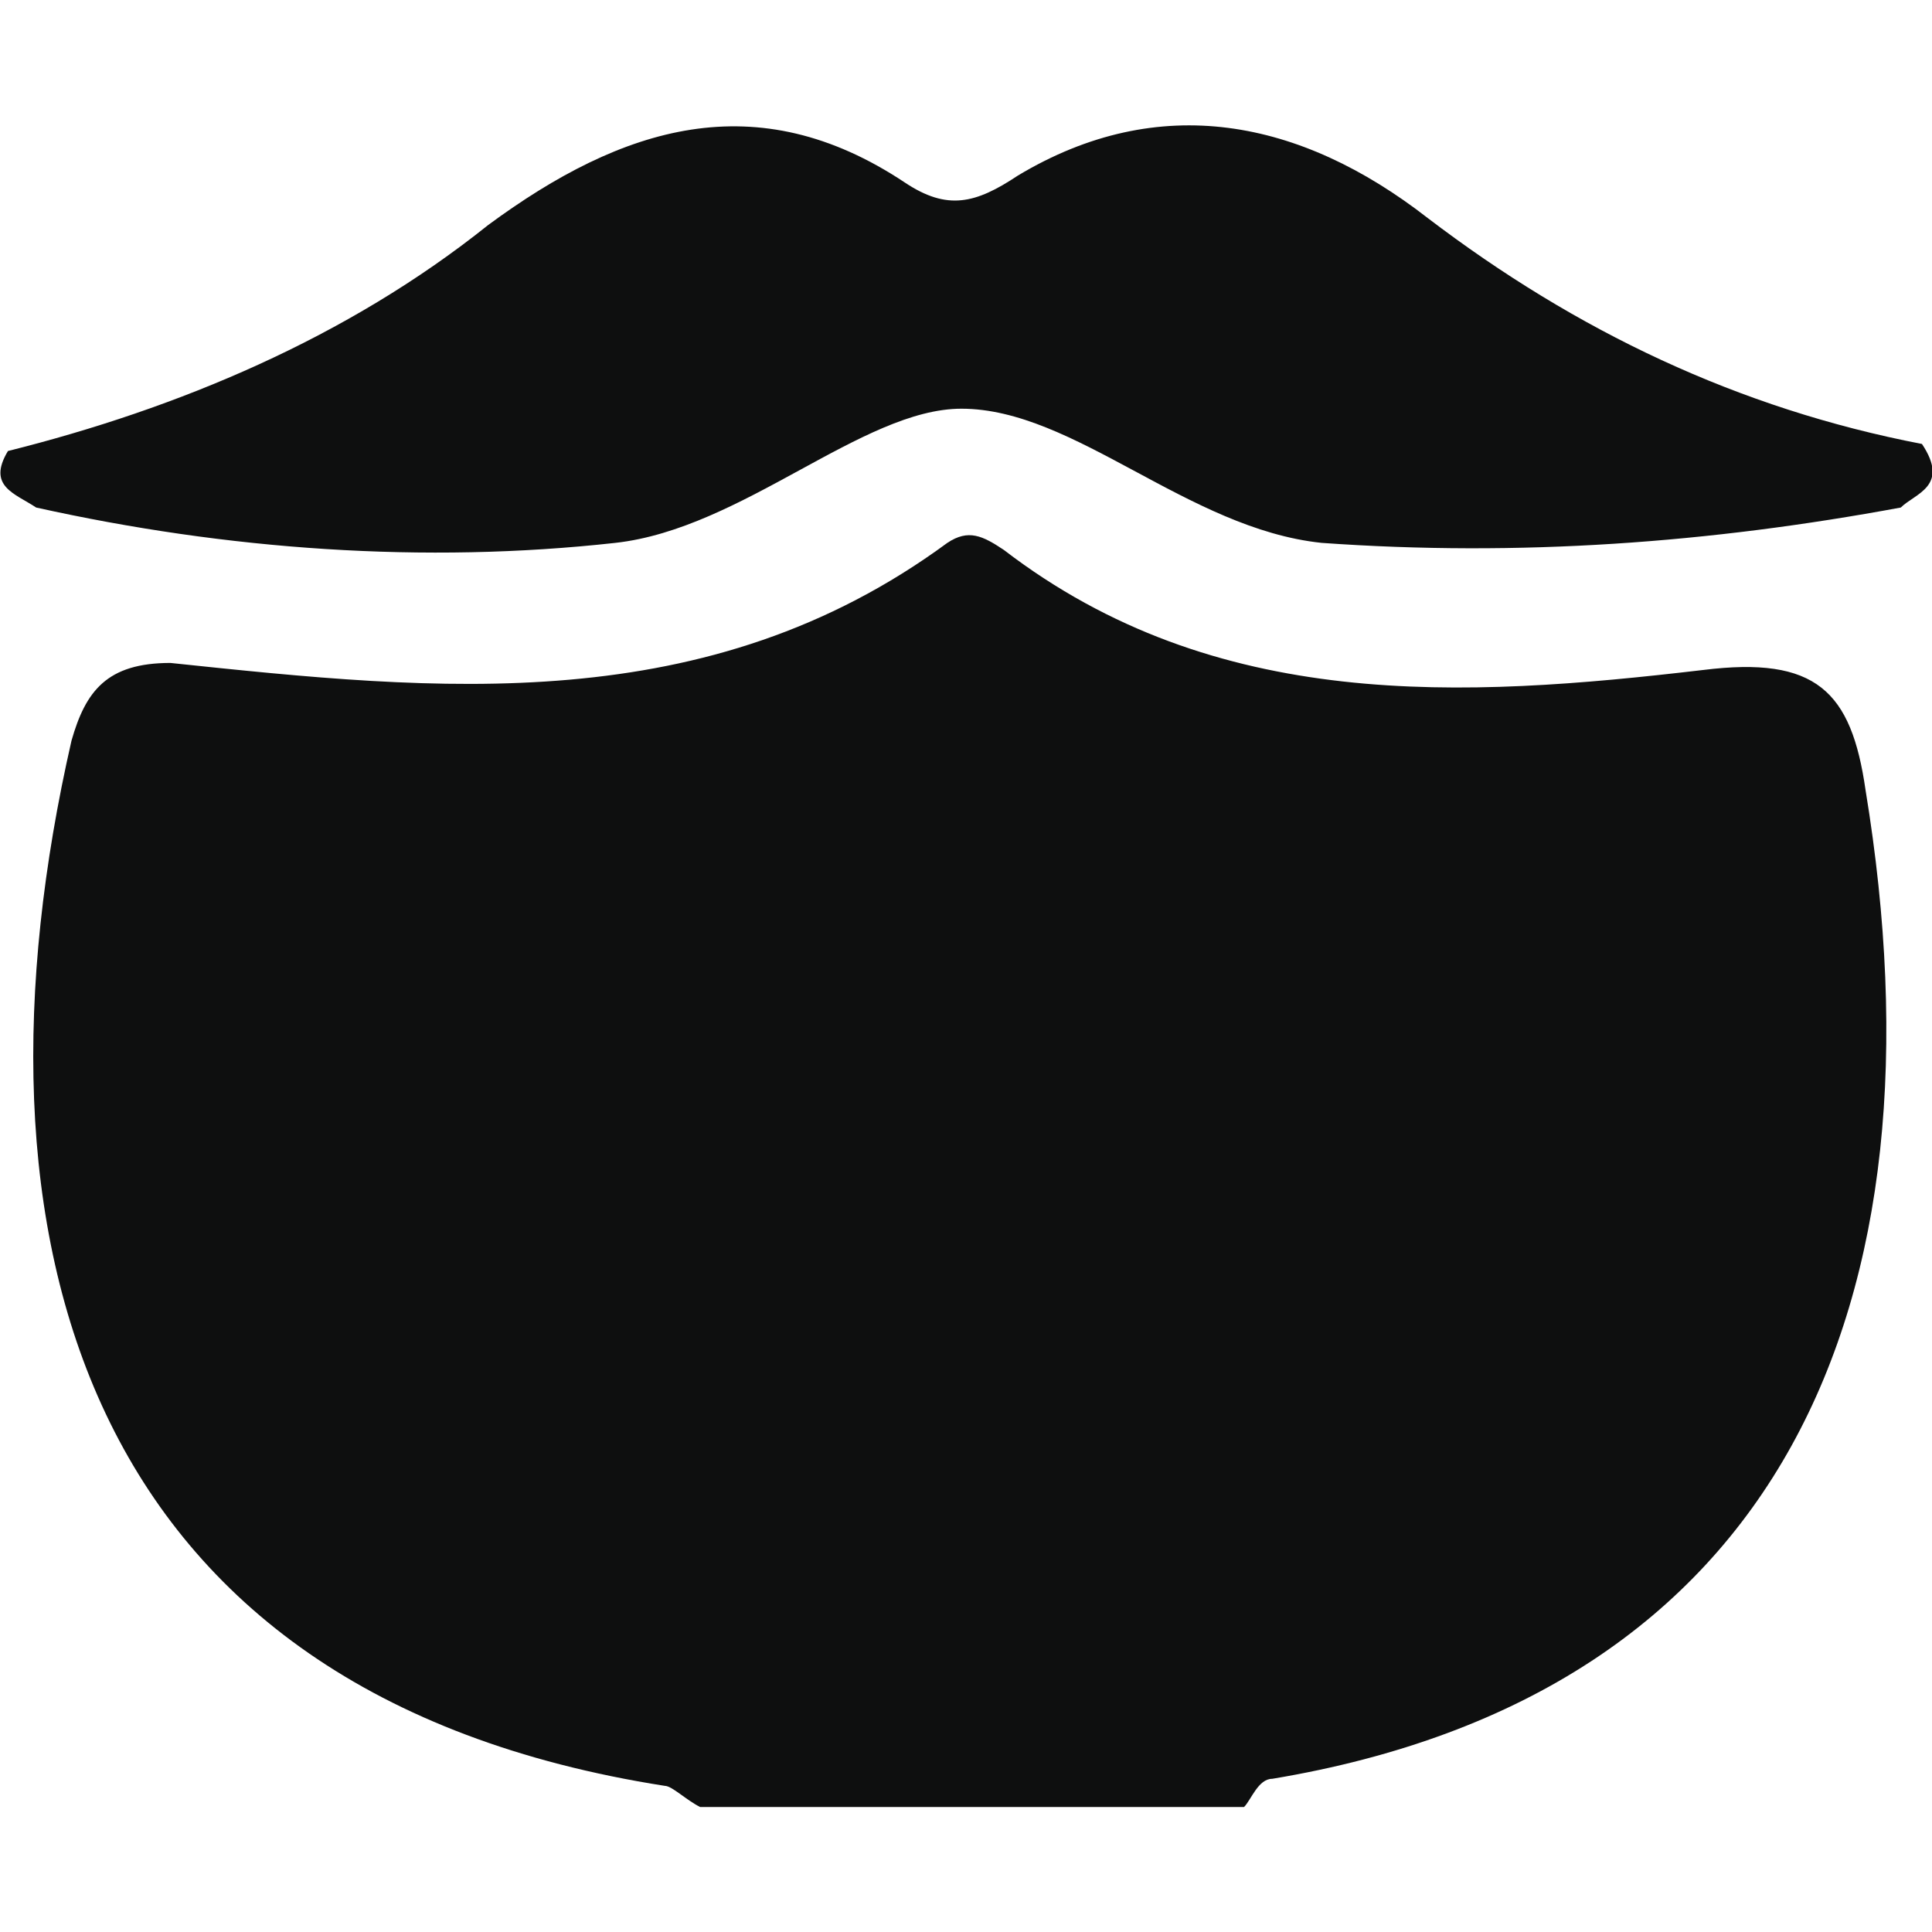 <?xml version="1.0" encoding="UTF-8" standalone="no"?>
<!-- Generator: Adobe Illustrator 23.0.1, SVG Export Plug-In . SVG Version: 6.00 Build 0)  -->

<svg
   xmlns:dc="http://purl.org/dc/elements/1.1/"
   xmlns:cc="http://creativecommons.org/ns#"
   xmlns:rdf="http://www.w3.org/1999/02/22-rdf-syntax-ns#"
   xmlns:svg="http://www.w3.org/2000/svg"
   xmlns="http://www.w3.org/2000/svg"
   xmlns:sodipodi="http://sodipodi.sourceforge.net/DTD/sodipodi-0.dtd"
   xmlns:inkscape="http://www.inkscape.org/namespaces/inkscape"
   id="Слой_1"
   x="0px"
   y="0px"
   viewBox="0 0 64 64"
   xml:space="preserve"
   version="1.1"
   sodipodi:docname="beardbrand-icon.svg"
   width="64"
   height="64"
   inkscape:version="0.92.2 5c3e80d, 2017-08-06"><defs
     id="defs33" /><sodipodi:namedview
     pagecolor="#ffffff"
     bordercolor="#666666"
     borderopacity="1"
     objecttolerance="10"
     gridtolerance="10"
     guidetolerance="10"
     inkscape:pageopacity="0"
     inkscape:pageshadow="2"
     inkscape:window-width="1440"
     inkscape:window-height="799"
     id="namedview31"
     showgrid="false"
     inkscape:zoom="2.2250293"
     inkscape:cx="162.92052"
     inkscape:cy="75"
     inkscape:window-x="0"
     inkscape:window-y="1"
     inkscape:window-maximized="1"
     inkscape:current-layer="Слой_1" /><style
     type="text/css"
     id="style2">
	.st0{fill:#0E0F0F;}
</style><g
     id="g128"
     transform="matrix(2.995,0,0,2.995,-279.865,-57.844)"><path
       class="st0"
       d="m 101.188,39.3 c -0.156,-0.078 -0.312,-0.234 -0.391,-0.234 -6.484,-1.016 -7.812,-6.093 -6.562,-11.561 0.156,-0.547 0.391,-0.859 1.094,-0.859 2.968,0.312 5.937,0.625 8.593,-1.328 0.234,-0.156 0.391,-0.078 0.625,0.078 2.343,1.797 5.078,1.64 7.734,1.328 1.25,-0.156 1.64,0.234 1.797,1.328 0.937,5.702 -0.937,9.999 -6.562,10.936 -0.156,0 -0.234,0.234 -0.312,0.312 -2.109,0 -3.984,0 -6.015,0 z"
       id="path4"
       inkscape:connector-curvature="0"
       style="fill:#0e0f0f;stroke-width:0.781" /><path
       class="st0"
       d="m 114.468,24.927 c -2.109,0.391 -4.218,0.547 -6.406,0.391 -1.484,-0.156 -2.734,-1.484 -3.984,-1.484 -1.094,0 -2.422,1.328 -3.828,1.484 -2.109,0.234 -4.296,0.078 -6.406,-0.391 -0.234,-0.156 -0.547,-0.234 -0.312,-0.625 1.875,-0.469 3.75,-1.25 5.312,-2.5 1.484,-1.094 2.968,-1.562 4.609,-0.469 0.469,0.312 0.781,0.234 1.25,-0.078 1.562,-0.937 3.125,-0.625 4.531,0.469 1.64,1.25 3.437,2.109 5.468,2.5 0.312,0.469 -0.078,0.547 -0.234,0.703 z"
       id="path8"
       inkscape:connector-curvature="0"
       style="fill:#0e0f0f;stroke-width:0.781" /></g></svg>